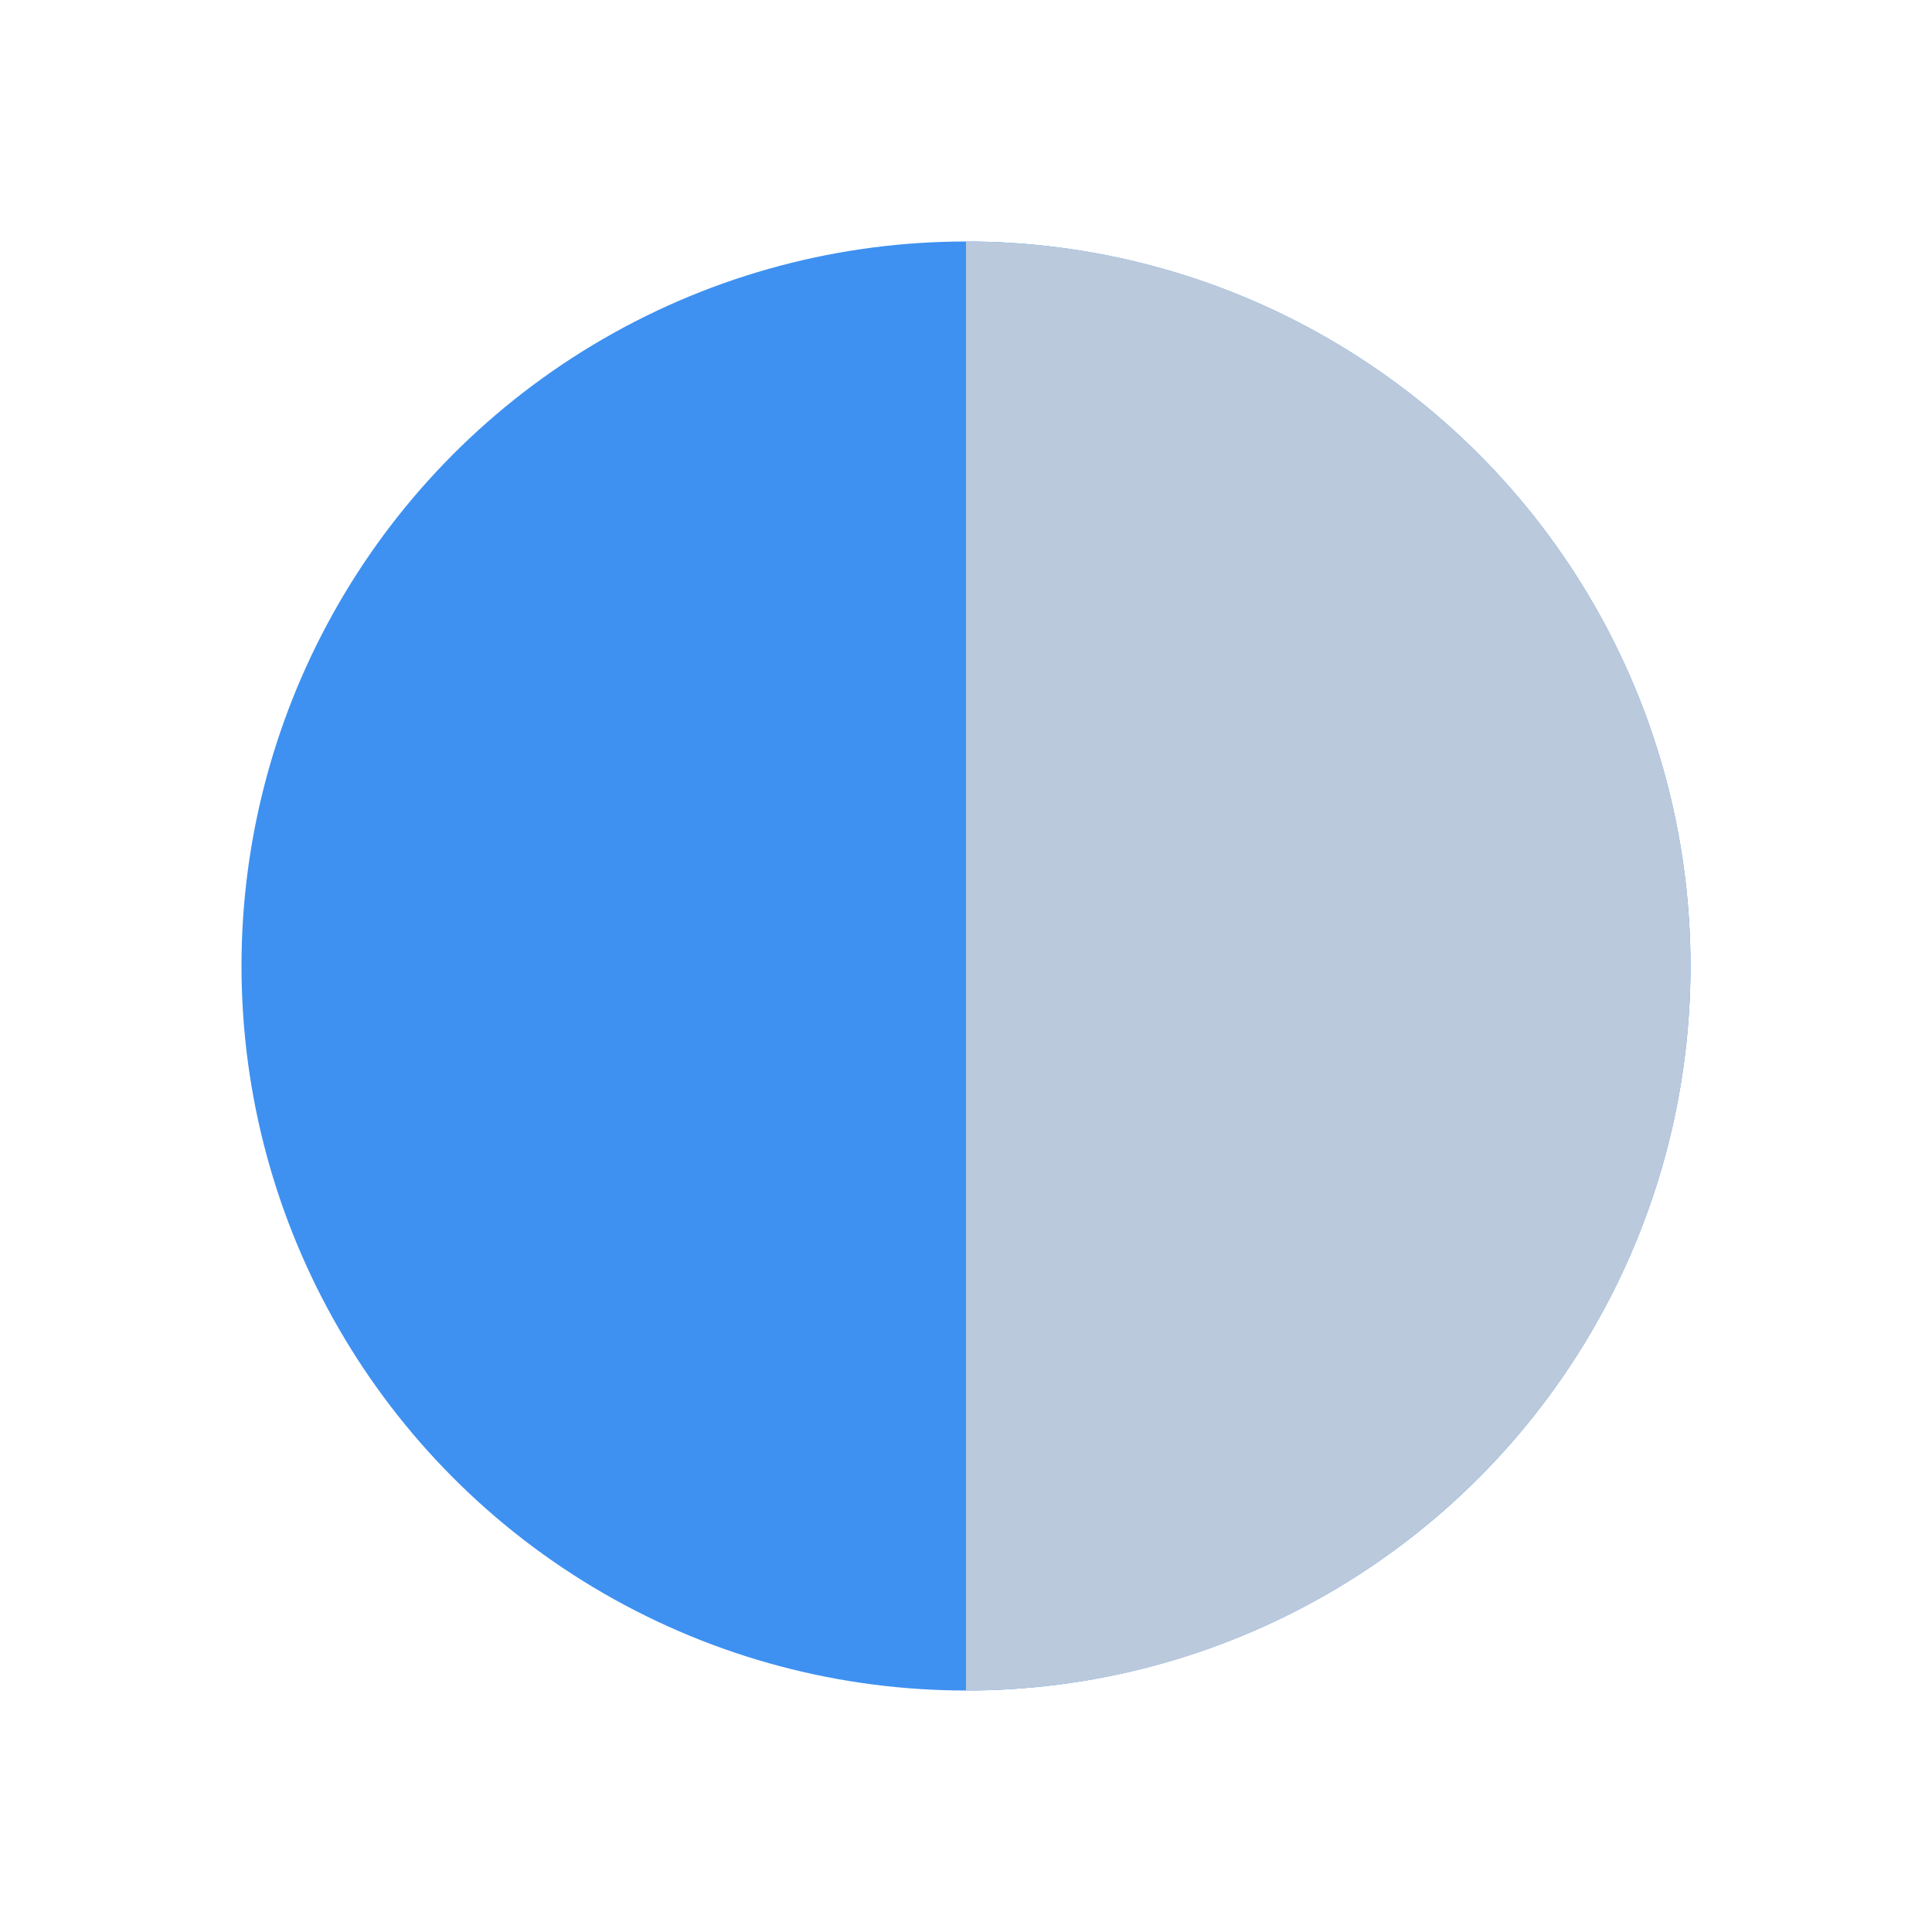 <svg width="24" height="24" viewBox="0 0 24 24" fill="none" xmlns="http://www.w3.org/2000/svg">
<circle cx="12" cy="12" r="9" fill="#3E91F1"/>
<path d="M12 21C16.971 21 21 16.971 21 12C21 7.029 16.971 3 12 3V21Z" fill="#BAC9DC"/>
</svg>
